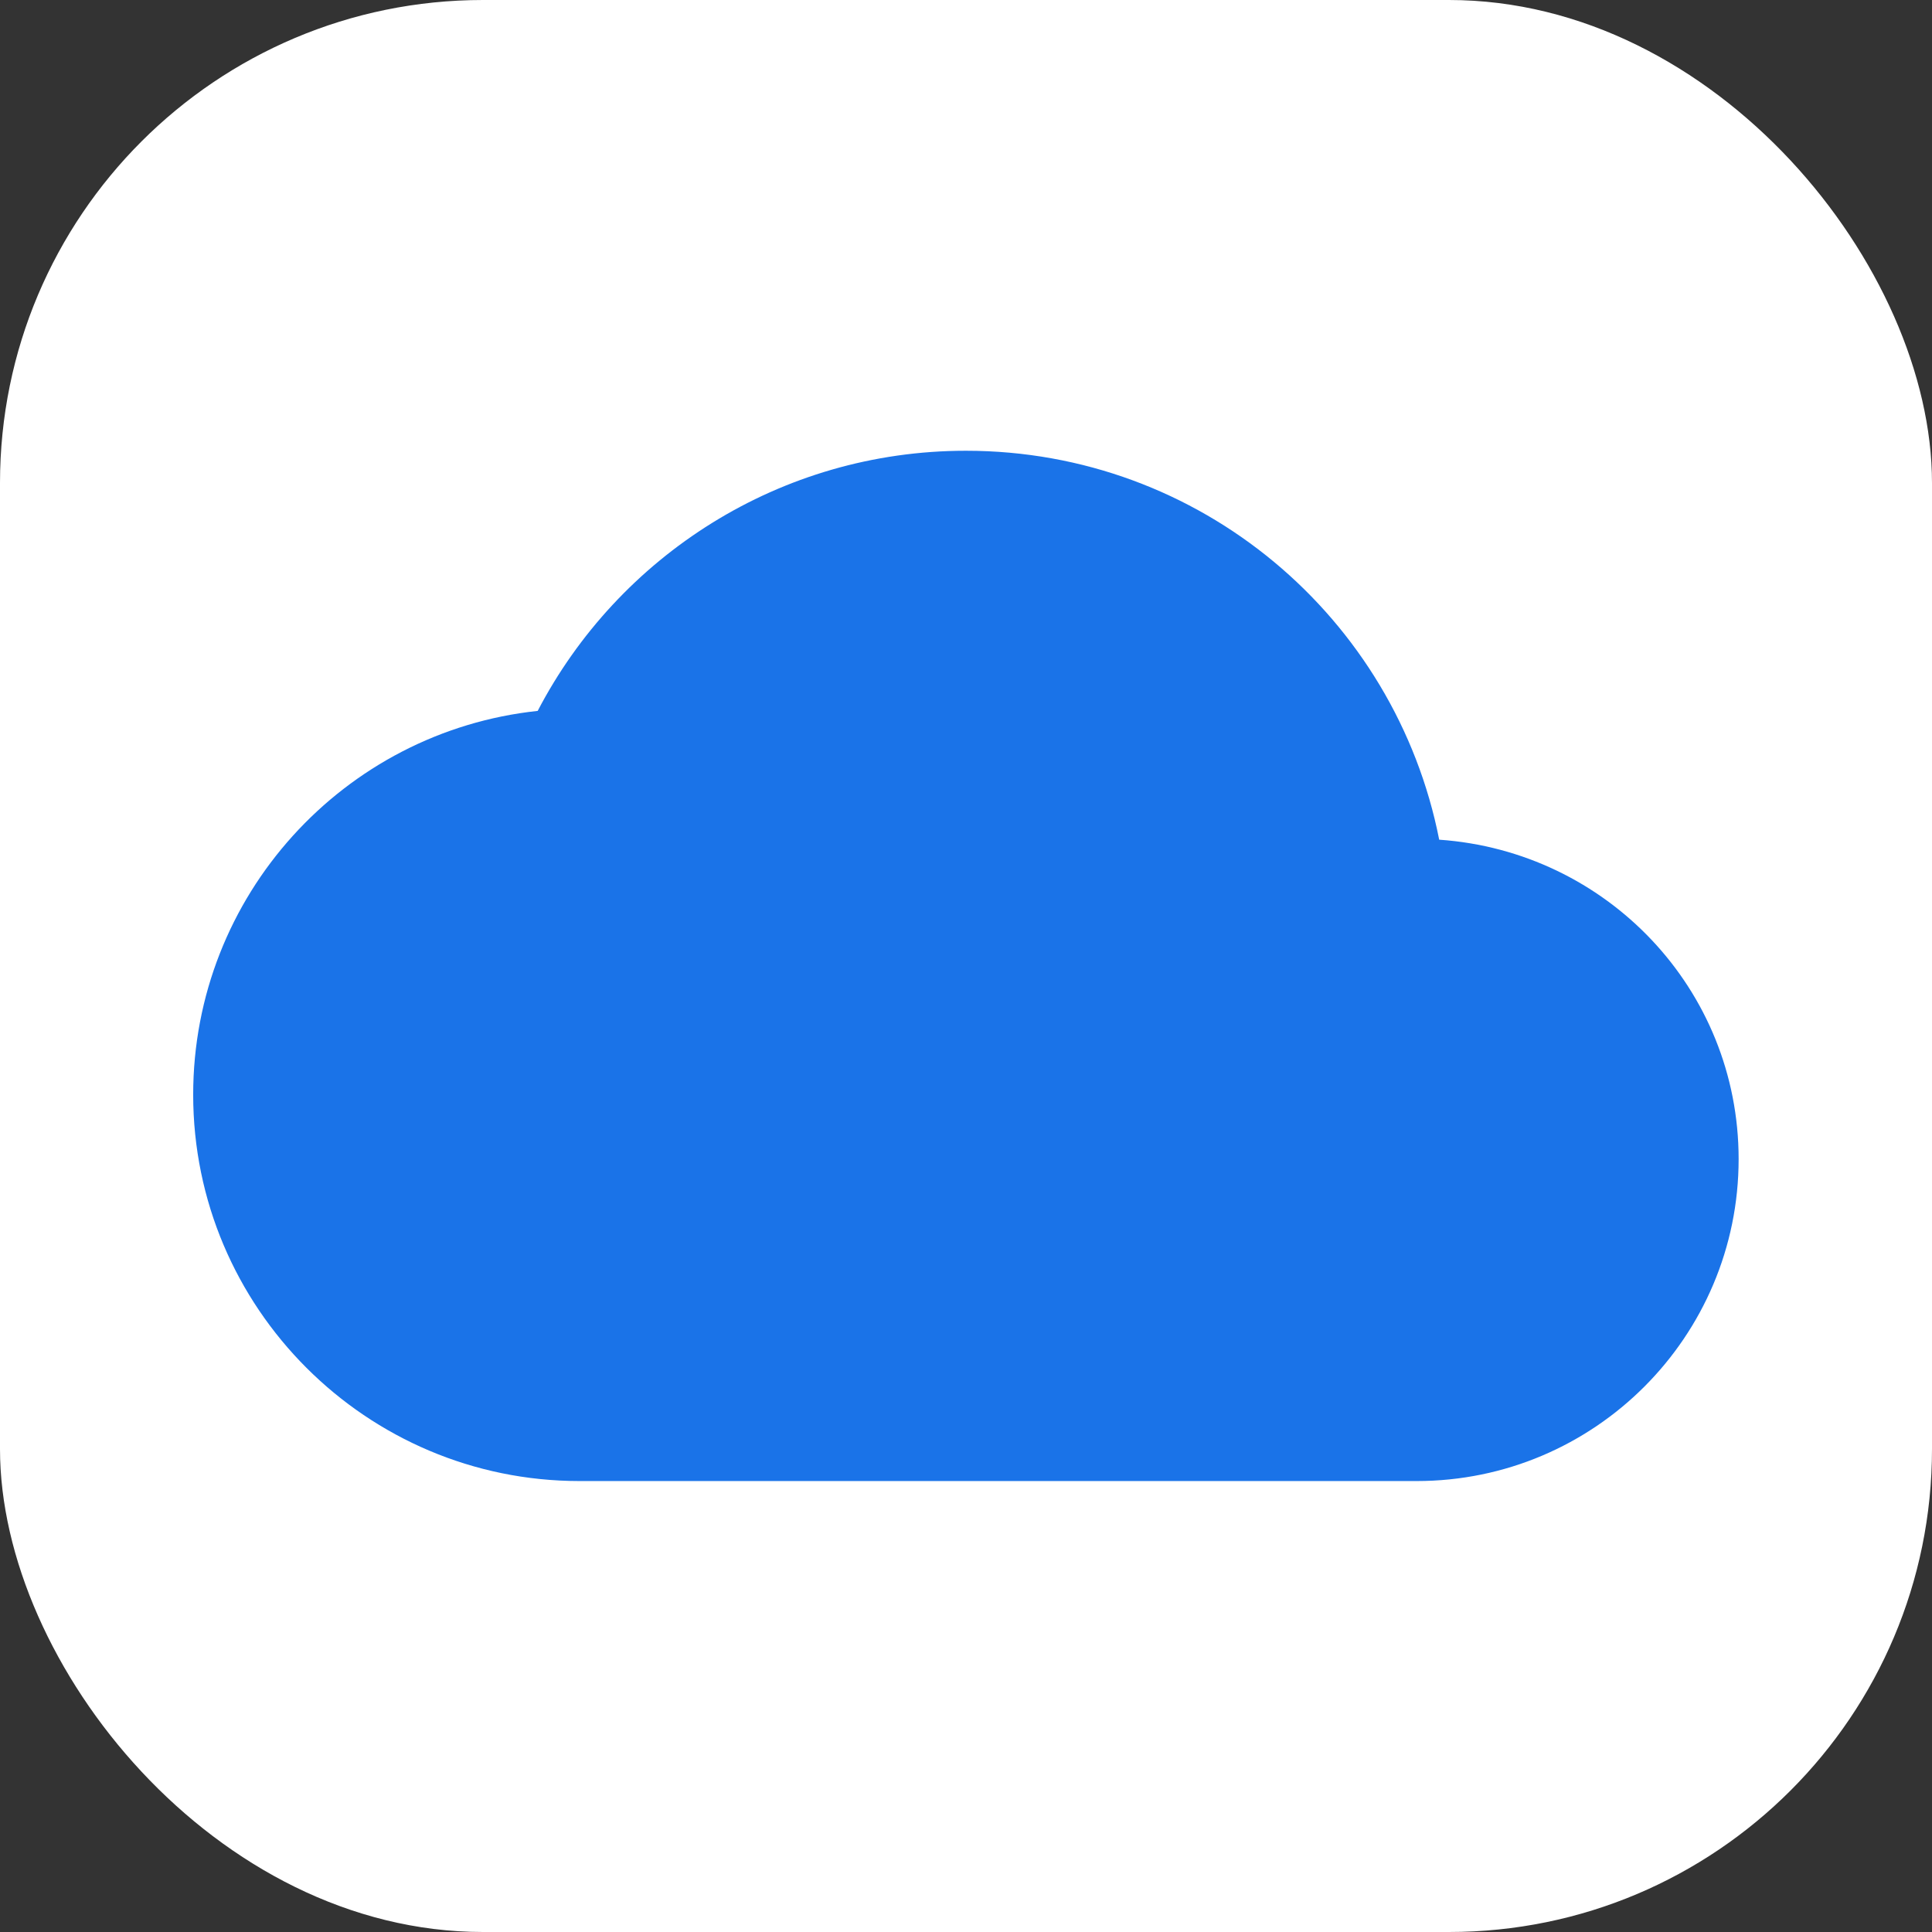 <svg viewBox="0 0 100 100" xmlns="http://www.w3.org/2000/svg">
    
    <rect x="0" y="0" width="100" height="100" fill="#333333" stroke="none"/>
    
    <rect x="0" y="0" width="100" height="100" rx="25" ry="25" fill="white"/>
    
    <g transform="scale(3.333) translate(3 3)"> 
        <path d="M19.35 10.04C18.67 6.59 15.64 4 12 4 9.11 4 6.6 5.64 5.35 8.04 2.34 8.36 0 10.91 0 14c0 3.31 2.69 6 6 6h13c2.76 0 5-2.24 5-5 0-2.64-2.05-4.78-4.65-4.96z" fill="#1a73e8"/>
    </g>
</svg>
